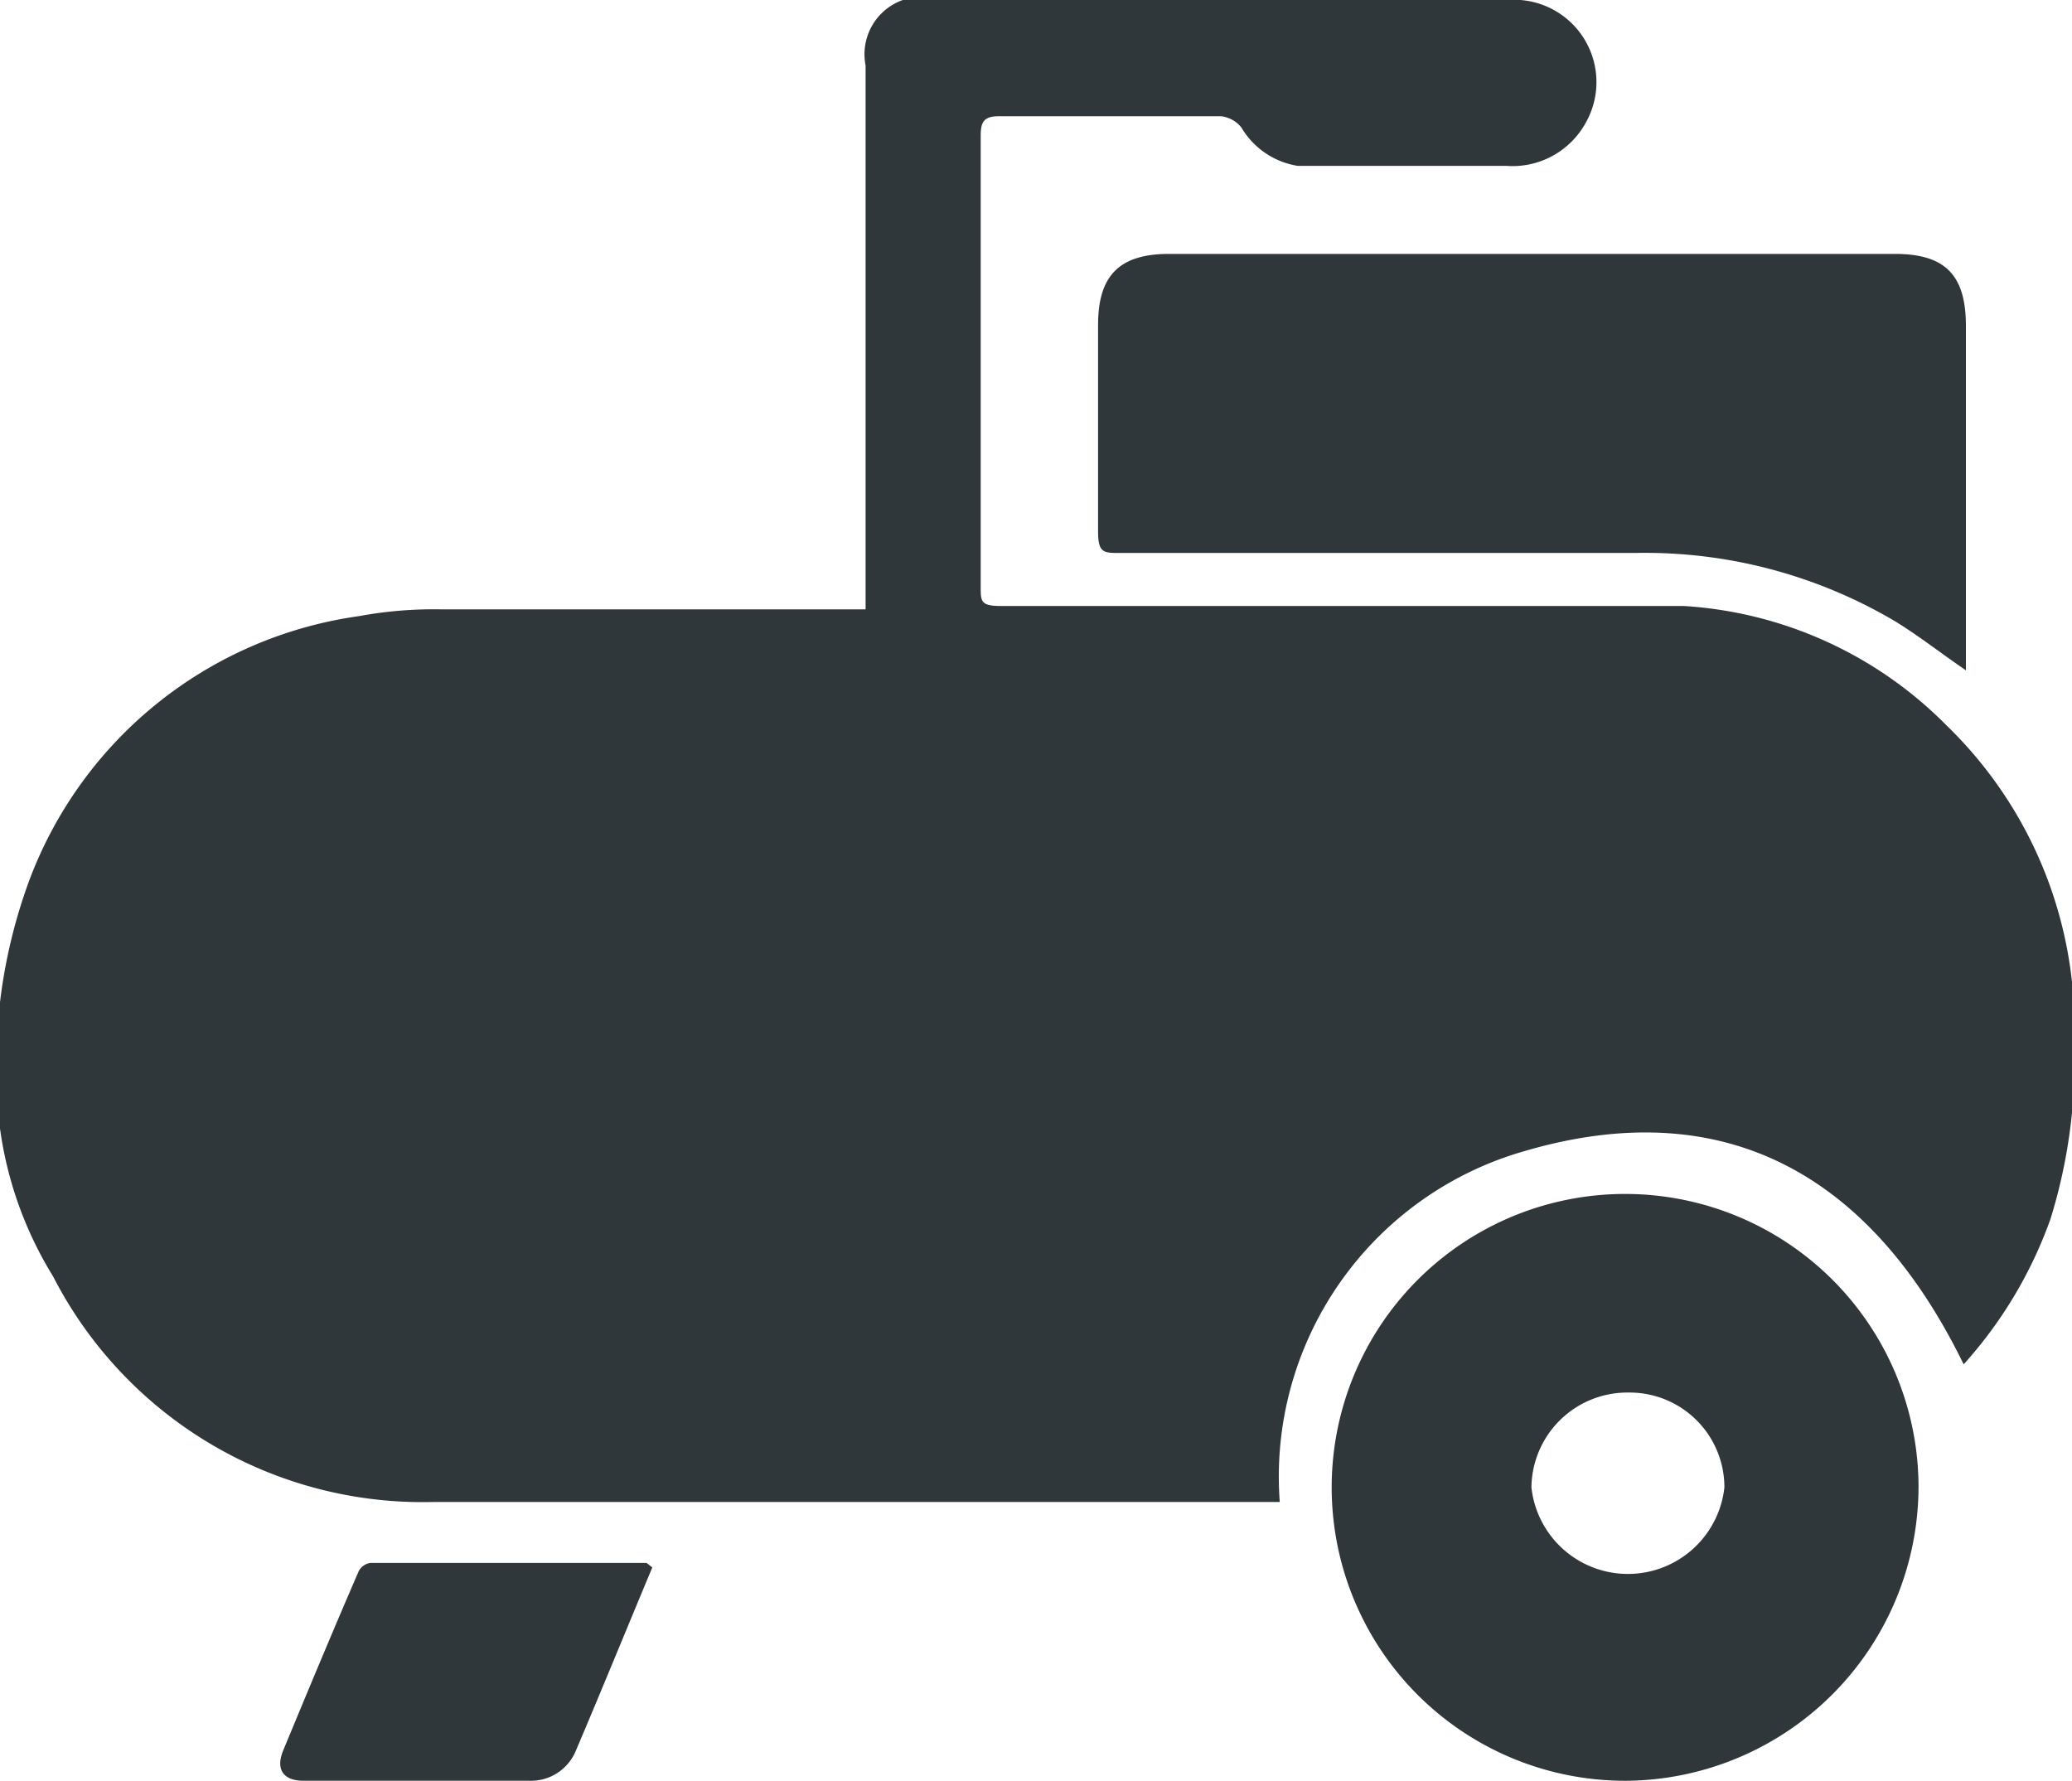 <svg xmlns="http://www.w3.org/2000/svg" viewBox="0 0 18.36 15.78"><defs><style>.cls-1{fill:#2f373a;}</style></defs><title>Fichier 99</title><g id="Calque_2" data-name="Calque 2"><g id="Calque_1-2" data-name="Calque 1"><path class="cls-1" d="M7.67,5.4V5.2c0-1.54,0-3.08,0-4.62A.51.51,0,0,1,8,0a.68.68,0,0,1,.2,0C10,0,11.66,0,13.36,0a.73.73,0,0,1,.69,1.09.74.74,0,0,1-.7.38H11.5A.71.71,0,0,1,11,1.13a.27.27,0,0,0-.18-.1H8.85c-.13,0-.16.05-.16.17,0,1.34,0,2.68,0,4,0,.13,0,.17.18.17H14c.31,0,.61,0,.92,0a3.58,3.58,0,0,1,2.33,1.06,3.72,3.72,0,0,1,1.13,2.78,4.77,4.77,0,0,1-.21,1.59,3.85,3.85,0,0,1-.77,1.29c-.8-1.64-2.08-2.42-3.89-1.89a3,3,0,0,0-2.17,3.11h-.15c-2.45,0-4.91,0-7.36,0a3.68,3.68,0,0,1-3.36-2A3.36,3.36,0,0,1,0,10,4.74,4.74,0,0,1,.26,7.8,3.66,3.66,0,0,1,3.18,5.46a3.64,3.64,0,0,1,.74-.06H7.67Z"/><path class="cls-1" d="M17.42,5.94c-.22-.15-.41-.3-.62-.43a4.35,4.35,0,0,0-2.31-.61c-1.52,0-3,0-4.57,0-.14,0-.19,0-.19-.19,0-.61,0-1.22,0-1.83,0-.44.19-.63.63-.63h6.43c.45,0,.63.19.63.64V5.94Z"/><path class="cls-1" d="M14.43,15.78A2.6,2.6,0,1,1,17,13.16,2.61,2.61,0,0,1,14.43,15.78Zm0-3.44a.85.85,0,0,0-.86.84.86.86,0,0,0,1.71,0A.84.84,0,0,0,14.43,12.34Z"/><path class="cls-1" d="M5.78,13.89c-.23.55-.45,1.09-.68,1.63a.43.43,0,0,1-.41.26h-2c-.18,0-.25-.1-.18-.27.22-.53.44-1.06.67-1.59a.14.14,0,0,1,.1-.07l2.45,0Z"/></g></g></svg>